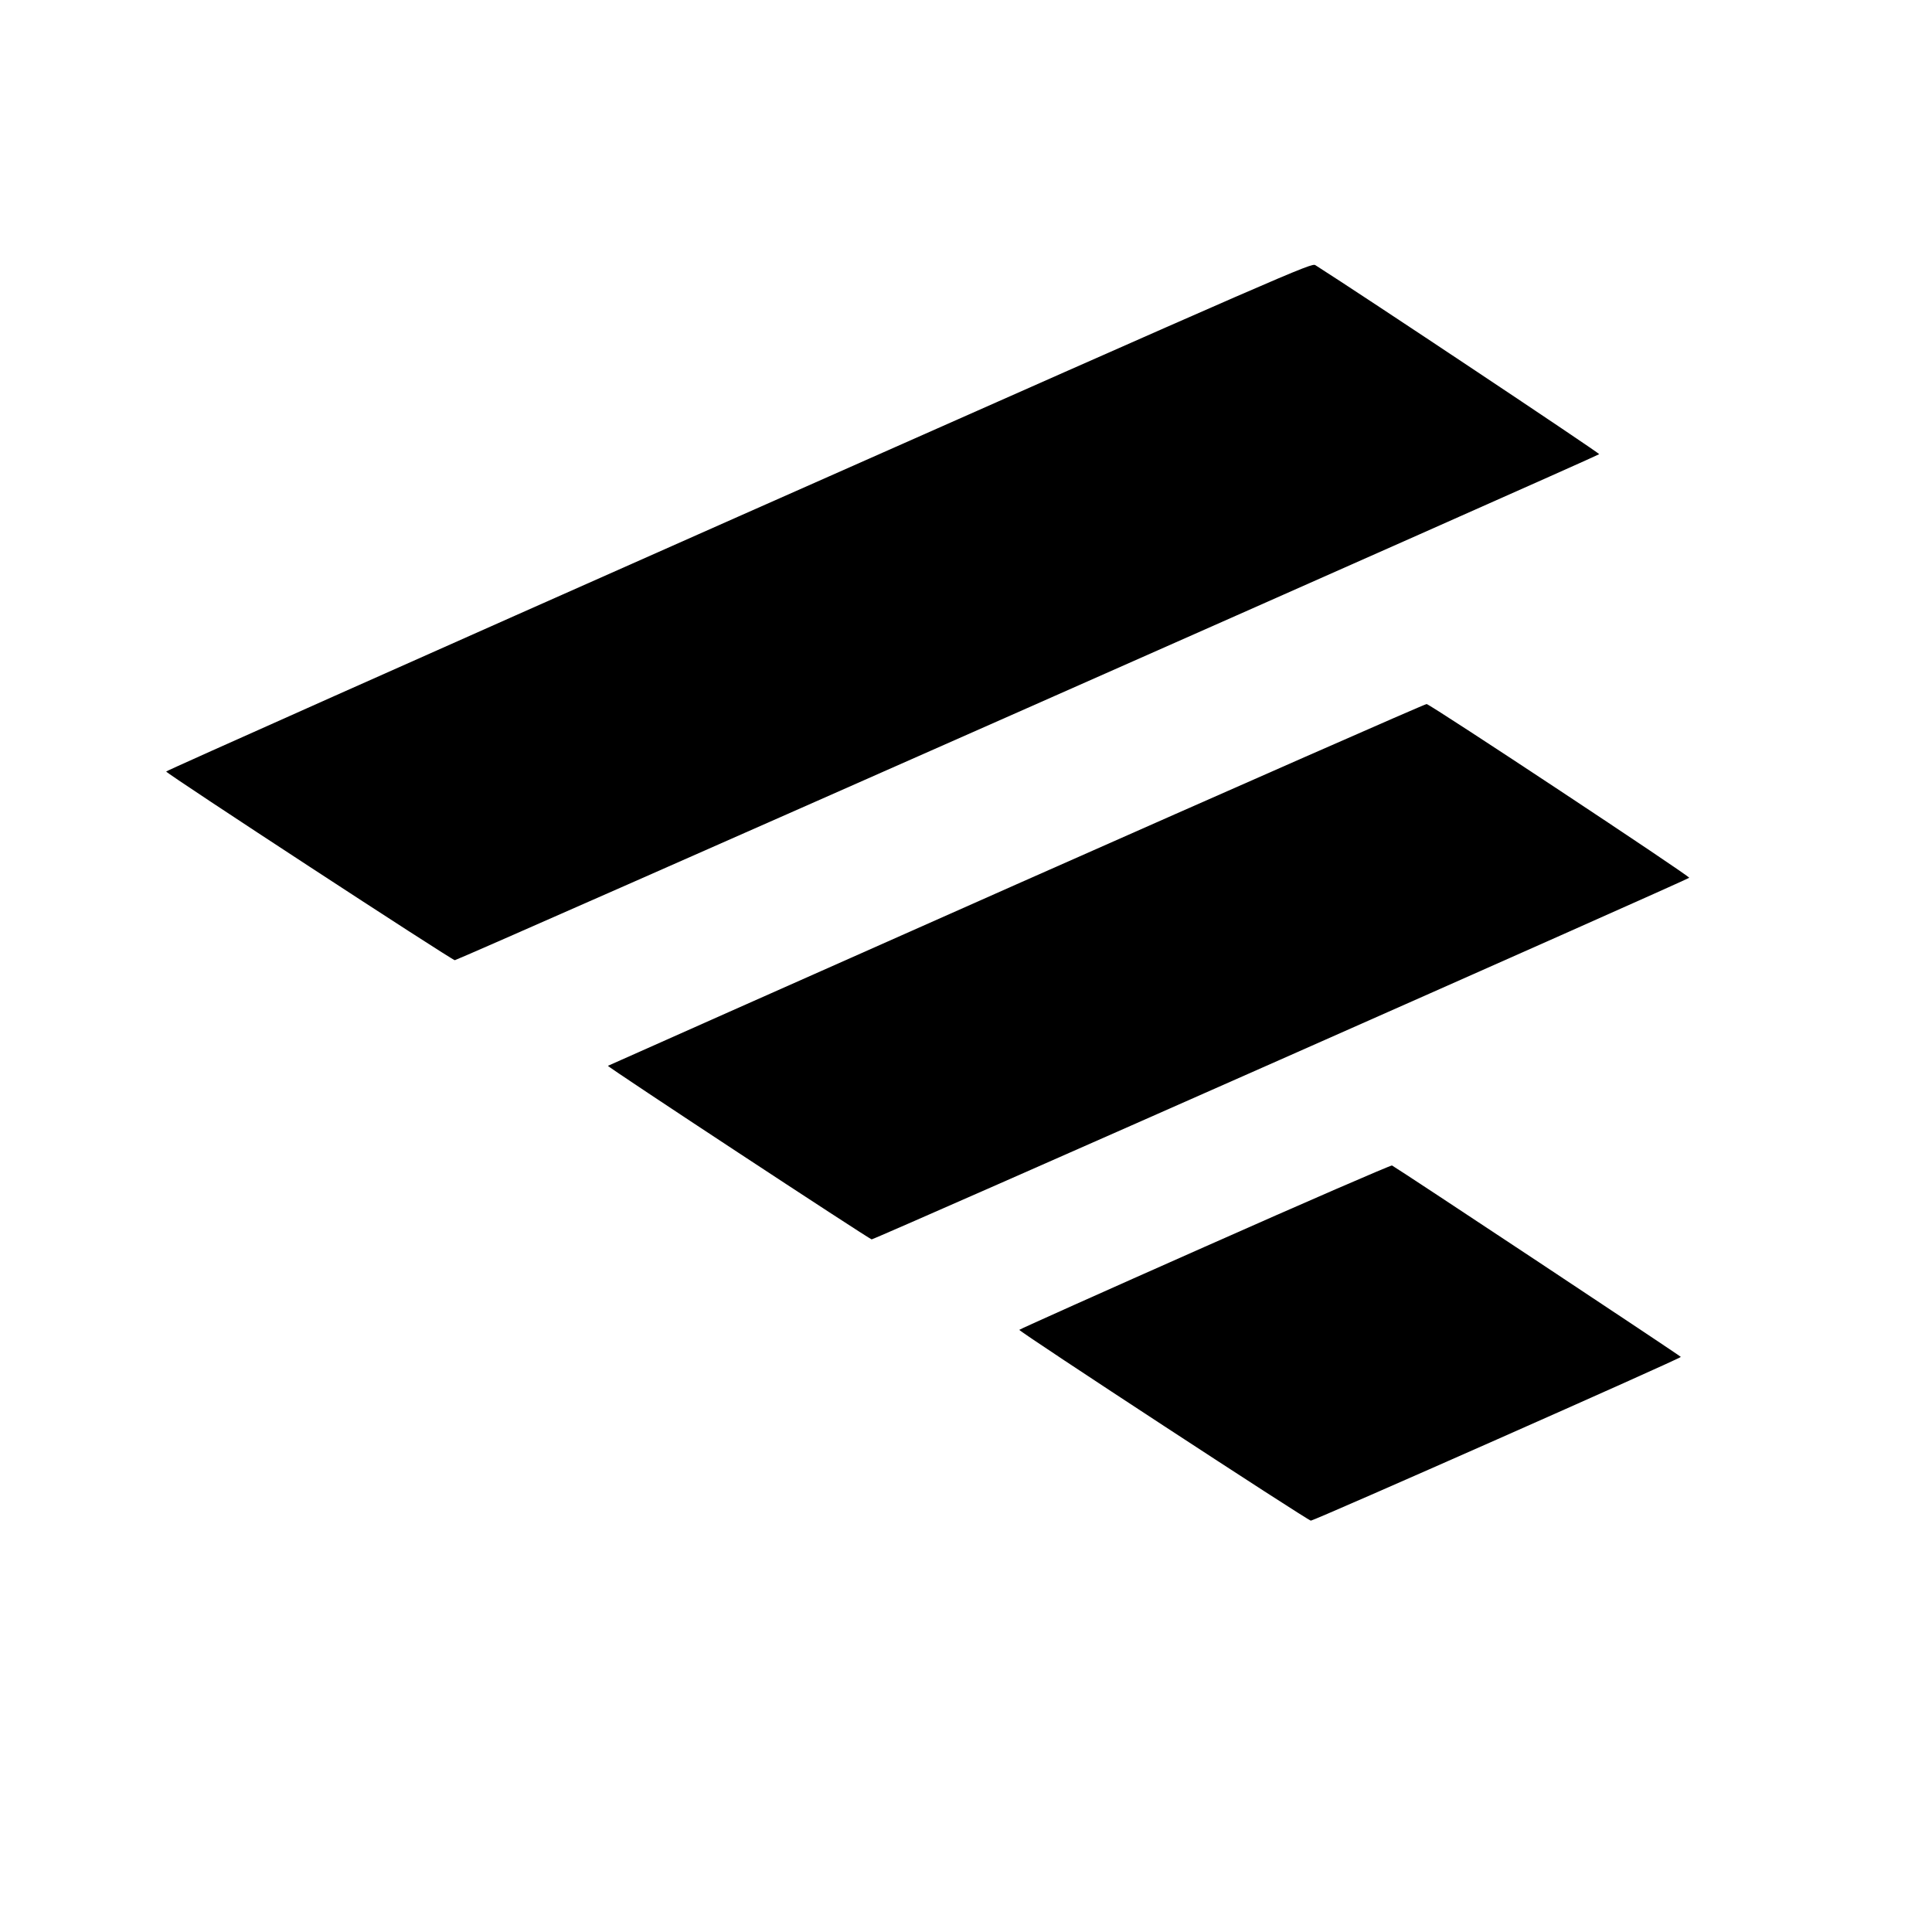 <svg version="1.0" xmlns="http://www.w3.org/2000/svg"
 width="1200" height="1200" viewBox="0 0 1200 1200"
 preserveAspectRatio="xMidYMid meet">
<g transform="translate(50,1150) scale(0.1, -0.1)"
fill="#000000" stroke="none">
<path d="M4087 8292 c-1956 -867 -3556 -1580 -3555 -1584 6 -16 1775 -1172
1793 -1172 19 0 7092 3128 7108 3143 5 5 -1476 992 -1763 1174 -24 15 -112
-23 -3583 -1561z"/>
<path d="M5813 6007 c-1393 -618 -2534 -1125 -2537 -1127 -5 -6 1618 -1073
1638 -1078 13 -3 5063 2231 5078 2246 8 8 -1606 1076 -1631 1079 -9 1 -1155
-503 -2548 -1120z"/>
<path d="M6983 3756 c-634 -281 -1152 -513 -1152 -516 0 -12 1793 -1185 1811
-1185 21 0 2298 1007 2298 1017 0 5 -1752 1166 -1794 1189 -6 3 -530 -224
-1163 -505z"/>
</g>
</svg>
